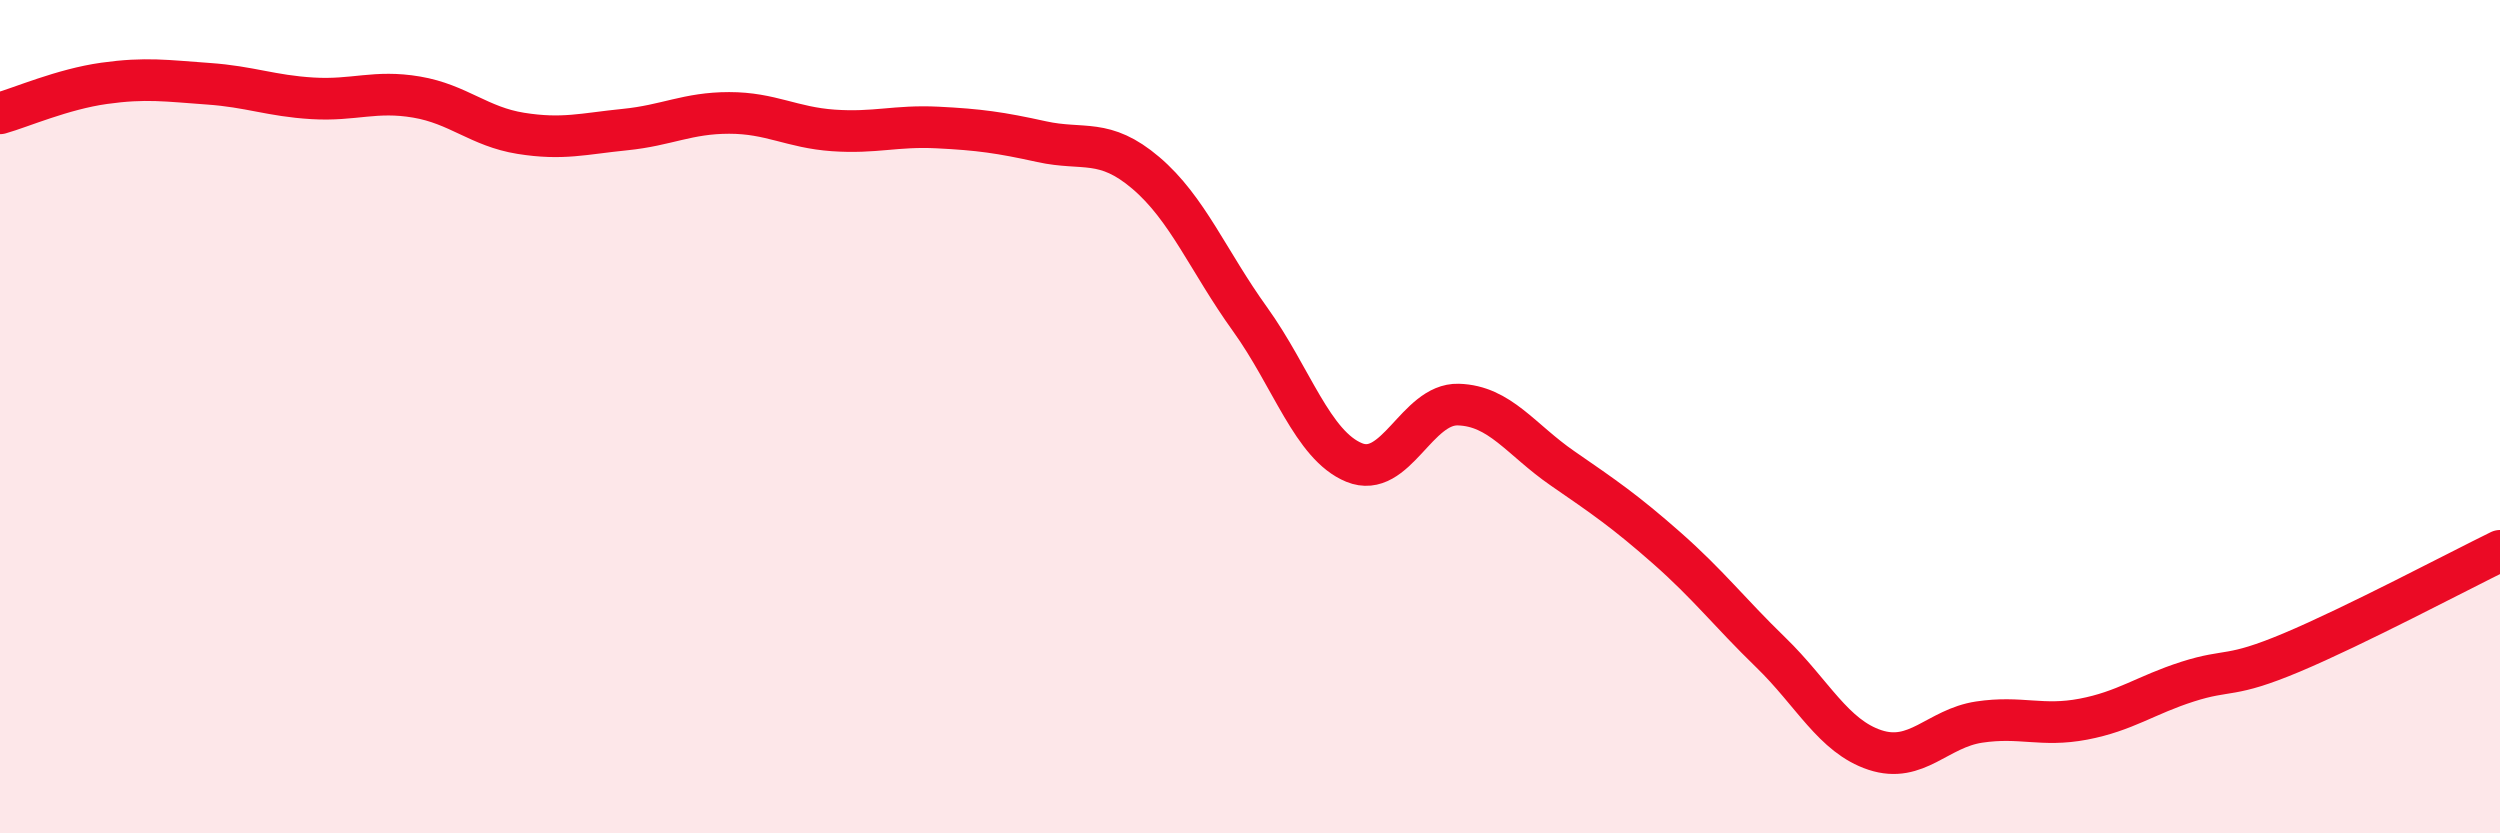 
    <svg width="60" height="20" viewBox="0 0 60 20" xmlns="http://www.w3.org/2000/svg">
      <path
        d="M 0,2.72 C 0.5,2.58 1.5,2.14 2.5,2 C 3.5,1.86 4,1.94 5,2.01 C 6,2.08 6.5,2.3 7.5,2.36 C 8.5,2.42 9,2.16 10,2.33 C 11,2.5 11.5,3.04 12.5,3.2 C 13.5,3.36 14,3.21 15,3.11 C 16,3.01 16.5,2.71 17.5,2.71 C 18.5,2.71 19,3.06 20,3.13 C 21,3.2 21.5,3.01 22.5,3.06 C 23.5,3.11 24,3.18 25,3.4 C 26,3.62 26.5,3.3 27.5,4.15 C 28.5,5 29,6.27 30,7.66 C 31,9.05 31.5,10.69 32.5,11.1 C 33.5,11.51 34,9.68 35,9.71 C 36,9.74 36.5,10.55 37.5,11.24 C 38.5,11.93 39,12.27 40,13.15 C 41,14.03 41.5,14.69 42.5,15.66 C 43.5,16.63 44,17.67 45,18 C 46,18.33 46.5,17.48 47.5,17.33 C 48.5,17.18 49,17.45 50,17.26 C 51,17.07 51.5,16.68 52.5,16.36 C 53.5,16.04 53.5,16.29 55,15.66 C 56.5,15.03 59,13.71 60,13.22L60 20L0 20Z"
        fill="#EB0A25"
        opacity="0.1"
        stroke-linecap="round"
        stroke-linejoin="round"
      />
      <path
        d="M 0,2.72 C 0.5,2.58 1.5,2.14 2.5,2 C 3.5,1.86 4,1.94 5,2.01 C 6,2.08 6.5,2.3 7.5,2.36 C 8.5,2.42 9,2.16 10,2.33 C 11,2.5 11.5,3.04 12.5,3.2 C 13.5,3.36 14,3.21 15,3.11 C 16,3.01 16.5,2.71 17.5,2.71 C 18.5,2.71 19,3.06 20,3.13 C 21,3.2 21.5,3.01 22.5,3.06 C 23.5,3.11 24,3.18 25,3.4 C 26,3.62 26.5,3.3 27.5,4.15 C 28.5,5 29,6.27 30,7.66 C 31,9.05 31.5,10.69 32.5,11.1 C 33.5,11.51 34,9.68 35,9.71 C 36,9.74 36.5,10.55 37.5,11.24 C 38.5,11.93 39,12.27 40,13.15 C 41,14.03 41.5,14.69 42.5,15.66 C 43.5,16.63 44,17.67 45,18 C 46,18.33 46.5,17.48 47.5,17.33 C 48.5,17.18 49,17.45 50,17.26 C 51,17.07 51.5,16.68 52.5,16.36 C 53.5,16.04 53.5,16.29 55,15.66 C 56.5,15.03 59,13.71 60,13.22"
        stroke="#EB0A25"
        stroke-width="1"
        fill="none"
        stroke-linecap="round"
        stroke-linejoin="round"
      />
    </svg>
  